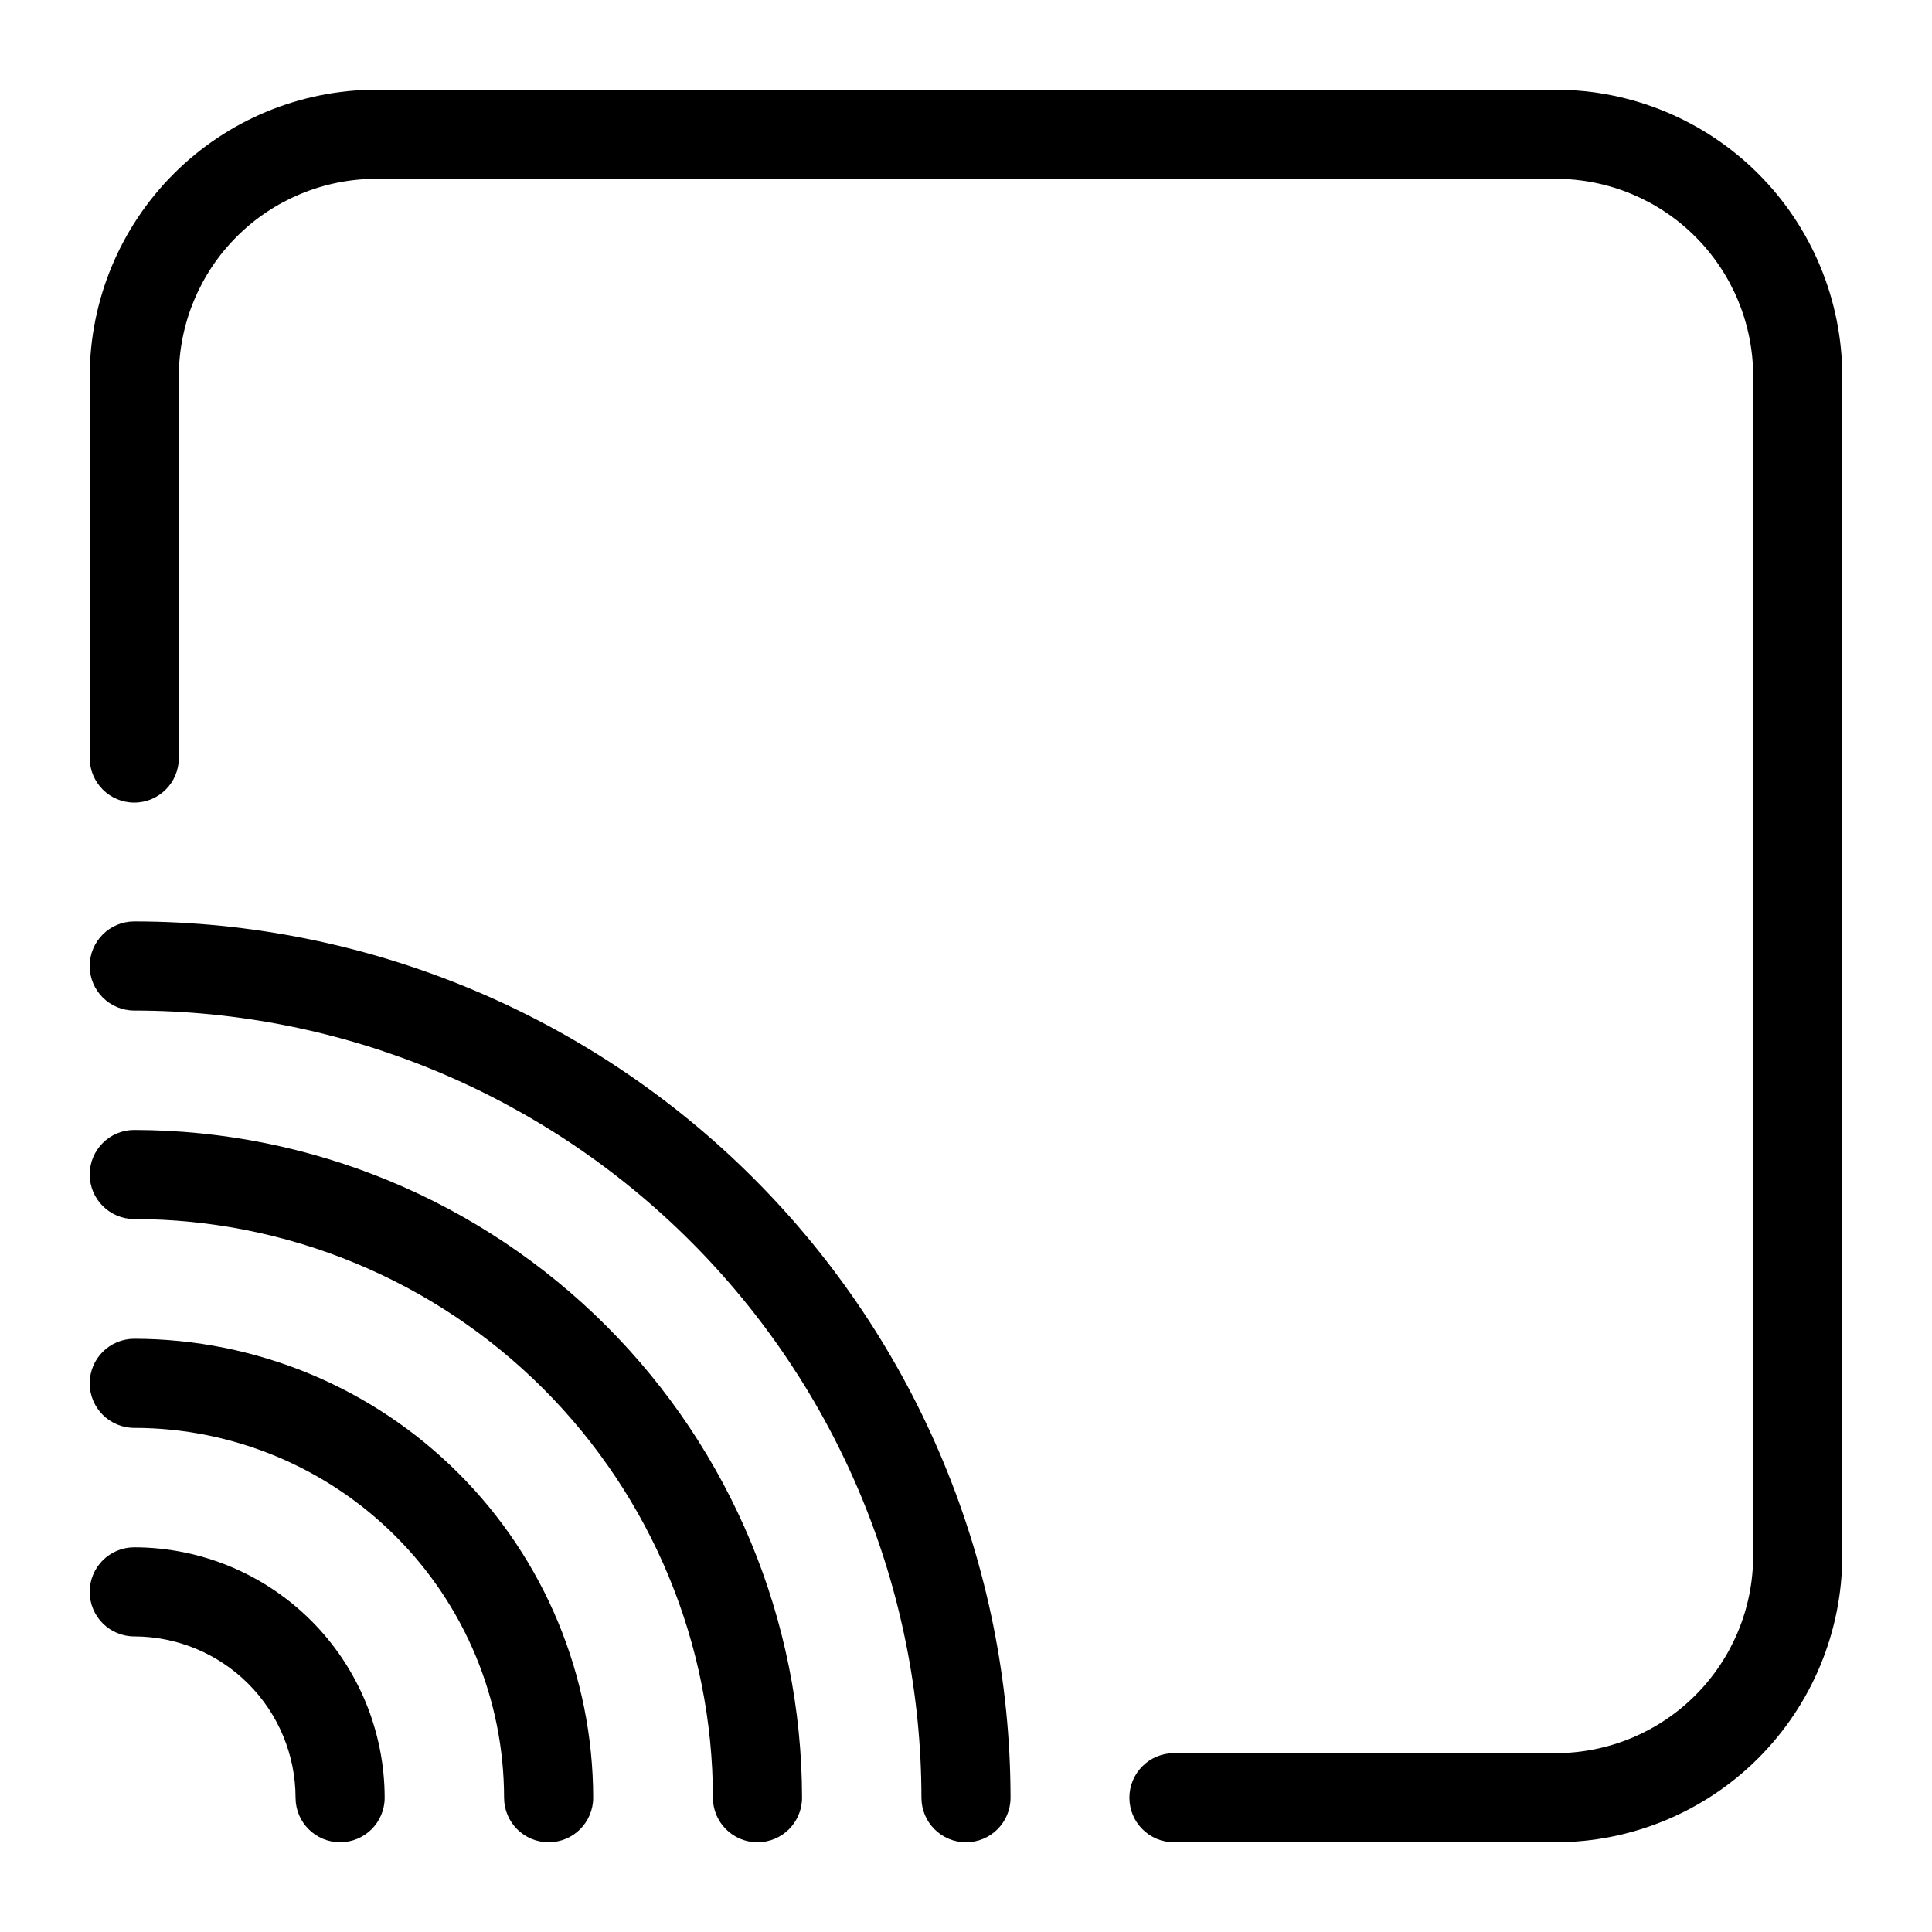<?xml version="1.0" encoding="UTF-8"?>
<!-- Uploaded to: SVG Repo, www.svgrepo.com, Generator: SVG Repo Mixer Tools -->
<svg fill="#000000" width="800px" height="800px" version="1.1" viewBox="144 144 512 512" xmlns="http://www.w3.org/2000/svg">
 <g>
  <path d="m179.58 388.19c-6.523 0-11.809 5.285-11.809 11.809 0 6.519 5.285 11.805 11.809 11.805 55.309 0.062 108.33 22.062 147.44 61.172 39.109 39.105 61.109 92.133 61.172 147.44 0 6.523 5.285 11.809 11.809 11.809 6.519 0 11.805-5.285 11.805-11.809-0.062-61.57-24.547-120.6-68.086-164.14-43.535-43.539-102.57-68.023-164.14-68.086z"/>
  <path d="m179.58 443.45c-6.523 0-11.809 5.285-11.809 11.809 0 6.519 5.285 11.805 11.809 11.805 40.656 0.043 79.637 16.215 108.39 44.961 28.75 28.75 44.918 67.73 44.961 108.39 0 6.523 5.285 11.809 11.809 11.809 6.519 0 11.809-5.285 11.809-11.809-0.062-46.914-18.73-91.887-51.902-125.06-33.172-33.172-78.148-51.836-125.06-51.898z"/>
  <path d="m179.58 498.79c-6.523 0-11.809 5.285-11.809 11.809 0 6.519 5.285 11.809 11.809 11.809 25.988 0.02 50.902 10.352 69.277 28.727s28.707 43.293 28.73 69.277c0 6.523 5.285 11.809 11.809 11.809 6.519 0 11.805-5.285 11.805-11.809-0.039-32.242-12.867-63.152-35.668-85.953-22.797-22.801-53.711-35.625-85.953-35.668z"/>
  <path d="m179.58 554.05c-6.523 0-11.809 5.285-11.809 11.809 0 6.519 5.285 11.809 11.809 11.809 11.332 0.02 22.191 4.527 30.203 12.539 8.012 8.012 12.52 18.875 12.543 30.203 0 6.523 5.285 11.809 11.809 11.809 6.519 0 11.805-5.285 11.805-11.809-0.02-17.594-7.016-34.461-19.457-46.898-12.441-12.441-29.309-19.441-46.902-19.461z"/>
  <path d="m556.34 167.77h-312.68c-20.113 0.043-39.391 8.051-53.613 22.273s-22.23 33.5-22.273 53.613v101.23c0 6.519 5.285 11.809 11.809 11.809 6.519 0 11.809-5.289 11.809-11.809v-101.23c0.02-13.855 5.535-27.141 15.332-36.938s23.082-15.312 36.938-15.332h312.68c13.859 0.02 27.141 5.535 36.938 15.332 9.801 9.797 15.312 23.082 15.332 36.938v312.68c-0.02 13.859-5.531 27.141-15.332 36.938-9.797 9.801-23.078 15.312-36.938 15.332h-101.23c-6.519 0-11.809 5.289-11.809 11.809 0 6.523 5.289 11.809 11.809 11.809h101.23c20.113-0.043 39.391-8.051 53.613-22.273 14.223-14.223 22.23-33.5 22.273-53.613v-312.68c-0.043-20.113-8.051-39.391-22.273-53.613-14.223-14.223-33.5-22.23-53.613-22.273z"/>
 </g>
</svg>